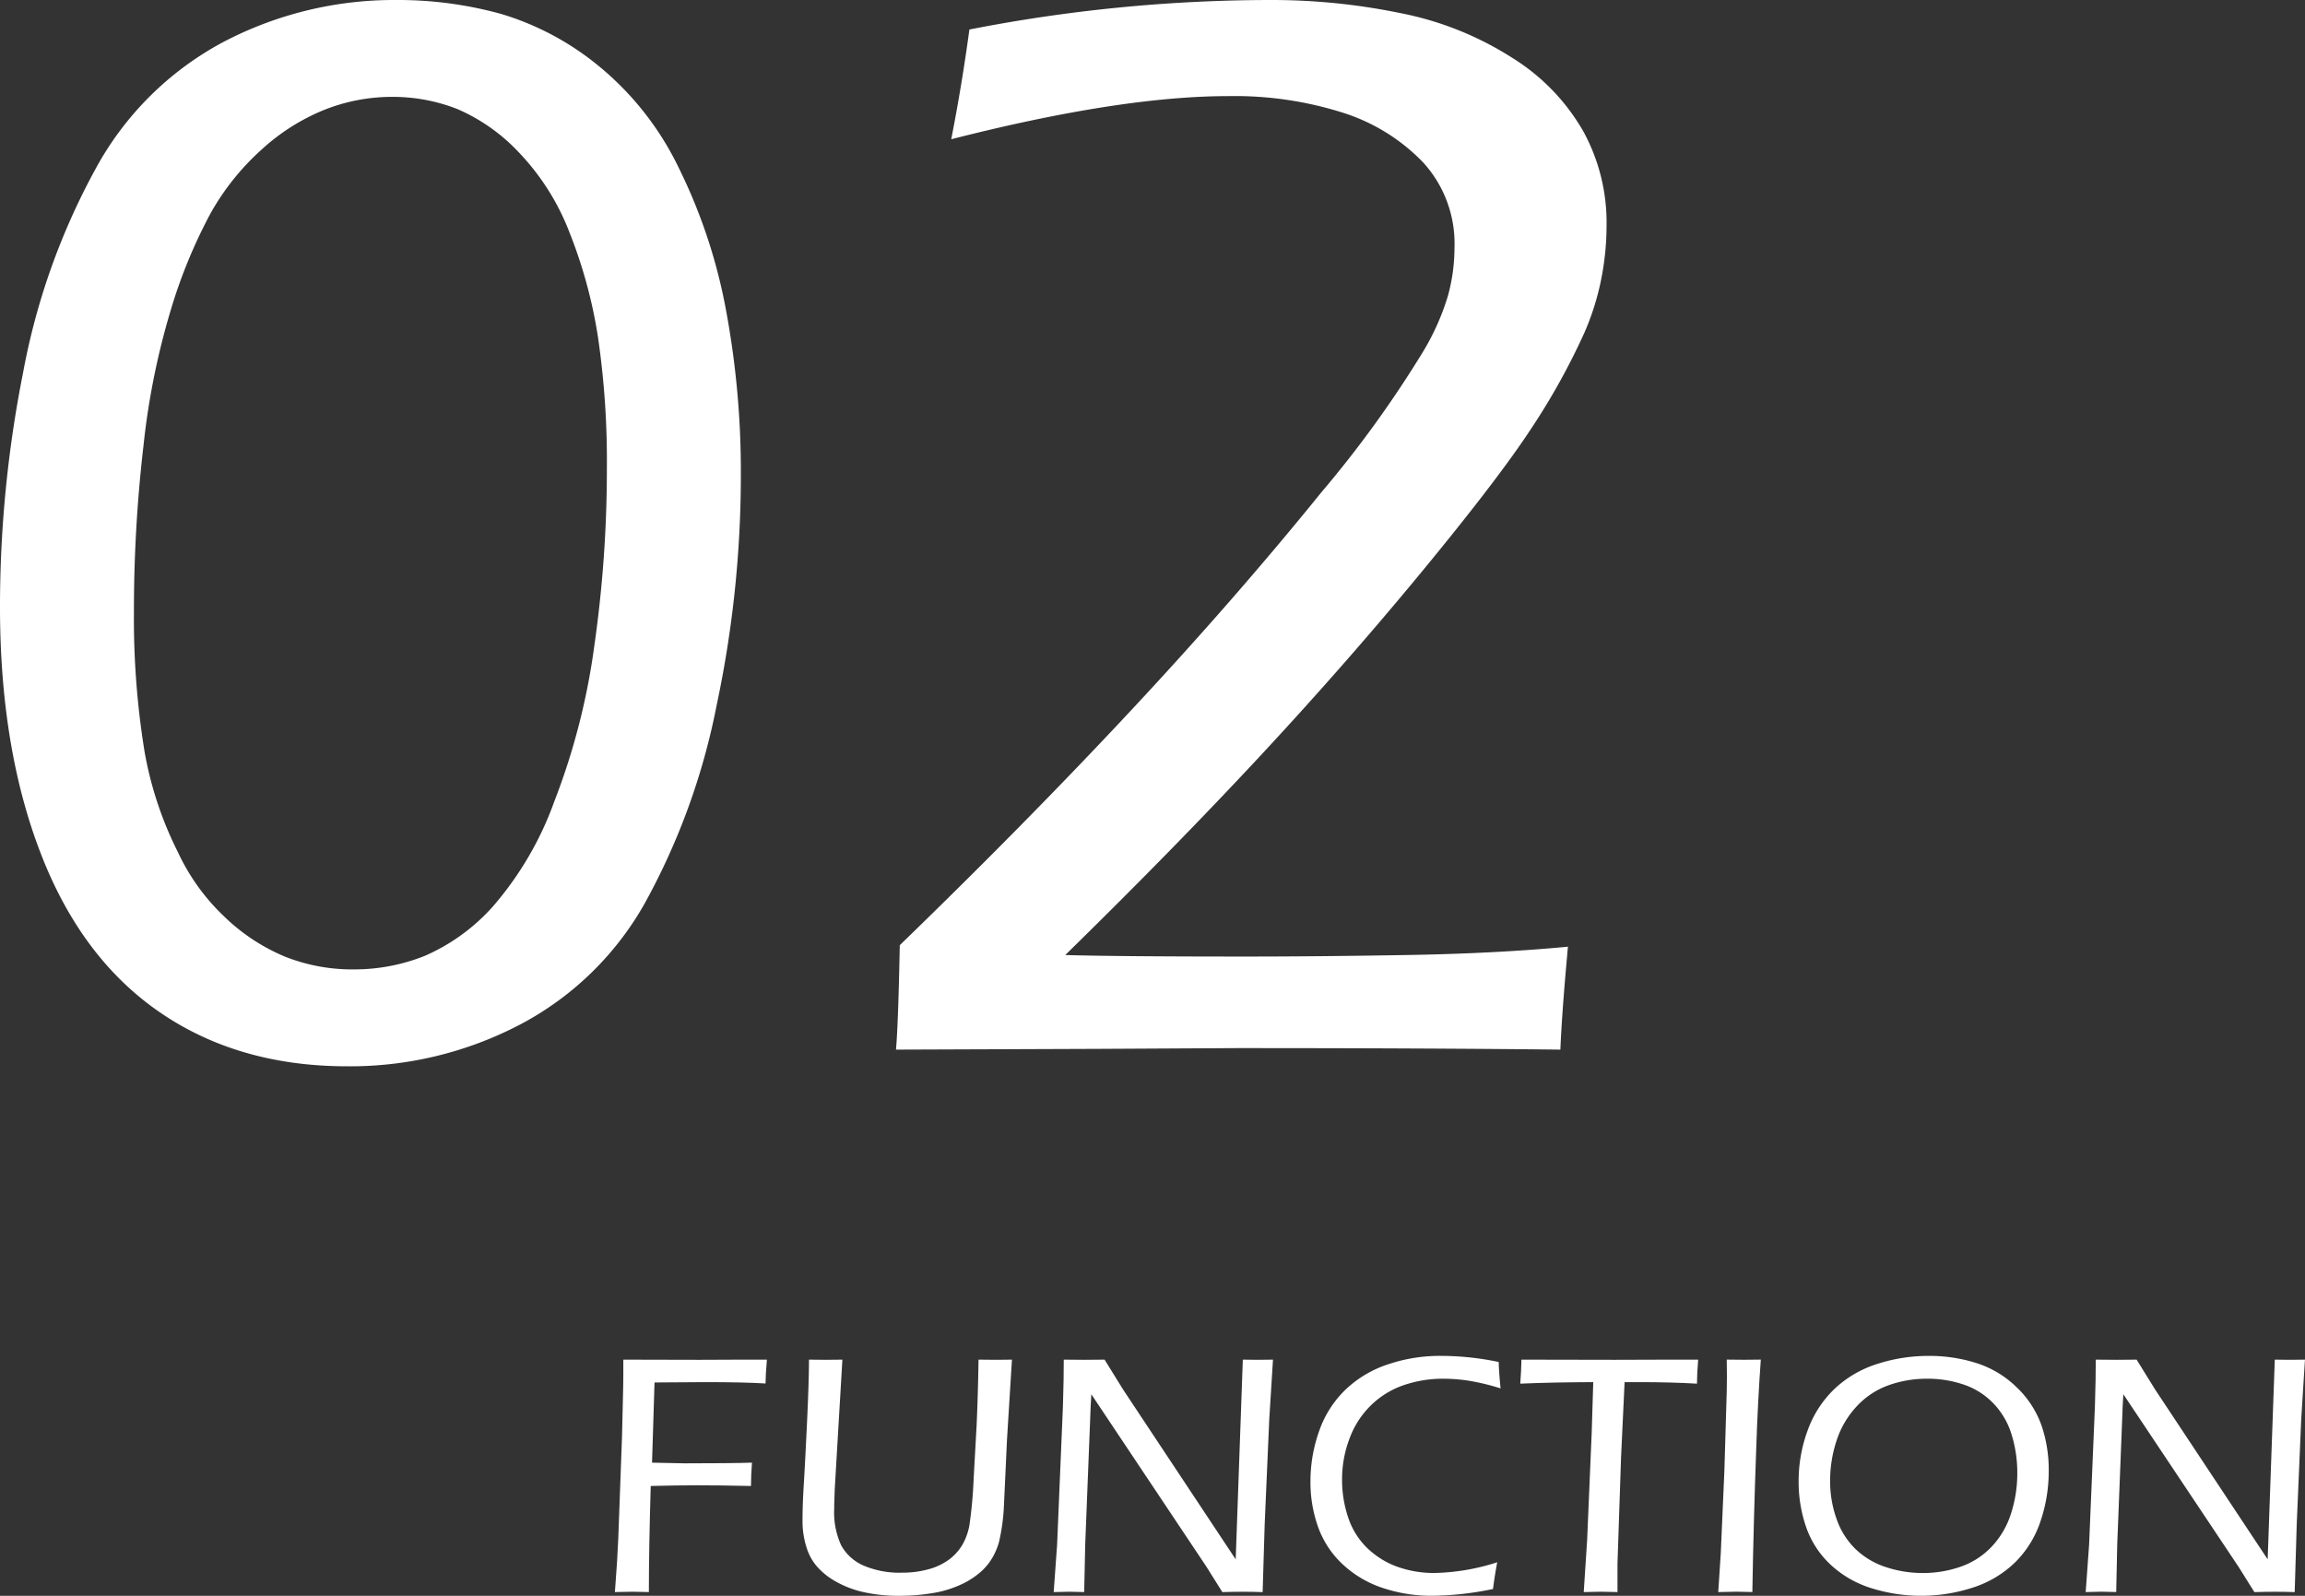 <svg xmlns="http://www.w3.org/2000/svg" viewBox="0 0 237.963 164.746"><rect x="0" y="0" width="237.963" height="164.746" fill="#333333" stroke="none"/><defs><style>.cls-1{fill:#fff;}</style></defs><g id="レイヤー_2" data-name="レイヤー 2"><g id="レイヤー_1-2" data-name="レイヤー 1"><path class="cls-1" d="M48.75,25a39.95,39.95,0,0,1,10.9,1.445,28.964,28.964,0,0,1,10.079,5.391,30.956,30.956,0,0,1,8.281,10.586A56.025,56.025,0,0,1,82.852,57.07a90.918,90.918,0,0,1,1.523,16.992,114.287,114.287,0,0,1-2.5,23.75,70.145,70.145,0,0,1-7.305,20.235,31.7,31.7,0,0,1-13.008,12.734,37.812,37.812,0,0,1-17.812,4.3q-11.25,0-19.375-5.586t-12.3-16.445Q7.889,102.189,7.891,87.656a123.733,123.733,0,0,1,2.382-24.179A70.366,70.366,0,0,1,17.7,42.539,32.279,32.279,0,0,1,31.016,29.3,37.952,37.952,0,0,1,48.75,25Zm-.426,10A18.925,18.925,0,0,0,41.4,36.328a21.527,21.527,0,0,0-6.533,4.141,25.713,25.713,0,0,0-5.242,6.562,53.255,53.255,0,0,0-4.03,9.727,76.656,76.656,0,0,0-2.9,14.336,146.681,146.681,0,0,0-.977,17.031,85.535,85.535,0,0,0,1.094,14.453,37.456,37.456,0,0,0,3.444,10.391,21.813,21.813,0,0,0,4.773,6.64,20.117,20.117,0,0,0,6.26,4.141,18.819,18.819,0,0,0,7.122,1.328,19.662,19.662,0,0,0,7.355-1.406,20.283,20.283,0,0,0,7-5.078,34.134,34.134,0,0,0,6.338-10.821,70.341,70.341,0,0,0,4.147-16.132,128.317,128.317,0,0,0,1.292-18.282,88.364,88.364,0,0,0-.9-13.437,49.677,49.677,0,0,0-2.934-10.86,24.775,24.775,0,0,0-5.243-8.32,19.075,19.075,0,0,0-6.377-4.492A18.291,18.291,0,0,0,48.324,35Z" transform="translate(-7.891 -25)"/><path class="cls-1" d="M100.391,133.359q.234-2.655.39-10.781Q113.767,110,124.564,98.438t19.714-22.579A115.609,115.609,0,0,0,154.839,61.25a25.283,25.283,0,0,0,2.543-5.742,18.67,18.67,0,0,0,.665-4.883,12.422,12.422,0,0,0-3.208-8.828,19.746,19.746,0,0,0-8.294-5.156,36.935,36.935,0,0,0-11.815-1.719q-11.188,0-28.636,4.453,1.092-5.546,1.875-11.328A162.56,162.56,0,0,1,138.984,25a66.03,66.03,0,0,1,13.555,1.367,33.266,33.266,0,0,1,11.484,4.61,21.488,21.488,0,0,1,7.344,7.617,19.614,19.614,0,0,1,2.383,9.531,28.635,28.635,0,0,1-.586,5.859,26.867,26.867,0,0,1-1.681,5.313,69.857,69.857,0,0,1-5.549,10q-3.438,5.235-11.295,14.765t-16.728,19.063q-8.871,9.532-20.047,20.469,5.47.157,18.6.156,7.347,0,16.61-.156t16.689-.86q-.627,6.8-.782,10.625-13.907-.155-33.359-.156l-14.3.078Z" transform="translate(-7.891 -25)"/><path class="cls-1" d="M71.373,189.359l.227-3.216q.069-1.09.122-2.373l.384-10.459.1-4.219q.035-1.337.035-2.338v-1.389q4.168.018,7.879.018l4.344-.018h2.6q-.139,1.629-.14,2.461-2.234-.141-6.293-.14l-5.168.035L75.206,176l3.375.07q4.781,0,6.942-.07-.1,1.3-.1,2.408-3.252-.071-5.483-.07-2.2,0-4.869.07-.192,6.47-.192,10.951l-1.707-.035Q73.062,189.324,71.373,189.359Z" transform="translate(-7.891 -25)"/><path class="cls-1" d="M91.407,165.365l1.743.018,1.707-.018-.792,13.412-.052,1.635v.334a8.14,8.14,0,0,0,.72,3.788,4.822,4.822,0,0,0,2.294,2.083,9.385,9.385,0,0,0,3.982.738,10.138,10.138,0,0,0,2.989-.421,6.372,6.372,0,0,0,1.942-.985,5.233,5.233,0,0,0,1.328-1.511,6.346,6.346,0,0,0,.7-1.952,45.936,45.936,0,0,0,.438-4.781l.314-5.66q.138-3.129.192-6.68l1.813.018,1.637-.018-.512,8.28-.318,6.855a20.484,20.484,0,0,1-.51,3.709,6.964,6.964,0,0,1-.773,1.758,5.764,5.764,0,0,1-1.125,1.318,8.3,8.3,0,0,1-1.916,1.248,11.485,11.485,0,0,1-2.53.844,20.964,20.964,0,0,1-3.972.369,16.548,16.548,0,0,1-3.744-.4,10.333,10.333,0,0,1-2.777-1.072,7.242,7.242,0,0,1-2.021-1.635,5.44,5.44,0,0,1-1-1.864,8.8,8.8,0,0,1-.422-2.794q0-1.635.131-3.745t.332-6.363Q91.407,167.615,91.407,165.365Z" transform="translate(-7.891 -25)"/><path class="cls-1" d="M116.672,189.359l.352-4.886.6-14.274.07-2.777q.018-1.319.017-2.057,1.317.018,2.195.018.72,0,2.019-.018l1.916,3.094,11.621,17.525.735-20.619,1.566.018,1.548-.018-.385,6.153-.473,10.845-.21,7q-1.037-.035-2.037-.035-.912,0-2.124.035l-1.619-2.584-11.907-17.841q-.07.984-.14,3.093l-.491,12.428-.105,4.9c-.762-.023-1.273-.035-1.53-.035Q118.009,189.324,116.672,189.359Z" transform="translate(-7.891 -25)"/><path class="cls-1" d="M162.463,186.283q-.246,1.274-.44,2.76a32.062,32.062,0,0,1-6.345.7,15.848,15.848,0,0,1-4.957-.782,11.143,11.143,0,0,1-4.158-2.417,9.732,9.732,0,0,1-2.575-3.85,13.729,13.729,0,0,1-.808-4.746,15.443,15.443,0,0,1,.9-5.221,10.893,10.893,0,0,1,2.716-4.262,11.6,11.6,0,0,1,4.4-2.619,16.711,16.711,0,0,1,5.387-.87,29.187,29.187,0,0,1,6.03.632q.016.891.193,2.725a23.389,23.389,0,0,0-3.322-.8,17.84,17.84,0,0,0-2.6-.2,12.537,12.537,0,0,0-4.008.642,9.008,9.008,0,0,0-3.392,2.047,9.237,9.237,0,0,0-2.259,3.455,11.832,11.832,0,0,0-.782,4.262,12.109,12.109,0,0,0,.624,3.9,7.825,7.825,0,0,0,1.916,3.12,8.744,8.744,0,0,0,3.067,1.951,11.139,11.139,0,0,0,3.99.677A22.467,22.467,0,0,0,162.463,186.283Z" transform="translate(-7.891 -25)"/><path class="cls-1" d="M171.393,189.359l.351-5.379.473-11.144.158-5.15q-4.3.016-7.536.158.106-1.407.123-2.479,4.464.018,9.631.018l5.624-.018h2.988q-.123,1.558-.123,2.479-2.724-.159-6.029-.158h-1.442l-.367,7.78-.368,10.96v2.933l-1.688-.035Q172.959,189.324,171.393,189.359Z" transform="translate(-7.891 -25)"/><path class="cls-1" d="M185.279,189.359l.263-4.043.369-8.42.245-8.3q.017-.721.017-1.442l-.017-1.793,1.812.018,1.706-.018q-.317,4.395-.473,9.176-.28,7.663-.4,14.818l-1.653-.035Q186.828,189.324,185.279,189.359Z" transform="translate(-7.891 -25)"/><path class="cls-1" d="M207.041,164.979a15.951,15.951,0,0,1,4.939.755,10.434,10.434,0,0,1,4.123,2.5,10.069,10.069,0,0,1,2.54,3.9,14.151,14.151,0,0,1,.755,4.693,16.148,16.148,0,0,1-.843,5.2,10.68,10.68,0,0,1-2.6,4.237,11.11,11.11,0,0,1-4.324,2.61,17.2,17.2,0,0,1-10.556.079,10.858,10.858,0,0,1-4.21-2.434,9.575,9.575,0,0,1-2.513-3.868,14.249,14.249,0,0,1-.774-4.719,15.076,15.076,0,0,1,.932-5.265,11.137,11.137,0,0,1,2.751-4.263,11.4,11.4,0,0,1,4.394-2.584A17.21,17.21,0,0,1,207.041,164.979Zm-.193,2.355a11.725,11.725,0,0,0-3.991.676,8.282,8.282,0,0,0-3.278,2.169,9.463,9.463,0,0,0-2.074,3.513,13.178,13.178,0,0,0-.677,4.215,11.536,11.536,0,0,0,.668,3.907,7.926,7.926,0,0,0,1.969,3.118,8.162,8.162,0,0,0,3.129,1.853,12.038,12.038,0,0,0,3.814.606,11.7,11.7,0,0,0,3.894-.65,8,8,0,0,0,3.2-2.064,8.844,8.844,0,0,0,2-3.416,13.484,13.484,0,0,0,.65-4.2,13.234,13.234,0,0,0-.588-3.96,7.974,7.974,0,0,0-1.881-3.223,7.647,7.647,0,0,0-3.068-1.941A11.559,11.559,0,0,0,206.848,167.334Z" transform="translate(-7.891 -25)"/><path class="cls-1" d="M223.213,189.359l.352-4.886.6-14.274.07-2.777q.018-1.319.017-2.057,1.317.018,2.2.018.72,0,2.019-.018l1.916,3.094L242,185.984l.735-20.619,1.566.018,1.549-.018-.386,6.153L245,182.363l-.21,7q-1.037-.035-2.037-.035-.912,0-2.124.035l-1.619-2.584L227.1,168.934q-.071.984-.14,3.093l-.491,12.428-.105,4.9c-.762-.023-1.273-.035-1.53-.035Q224.55,189.324,223.213,189.359Z" transform="translate(-7.891 -25)"/></g></g></svg>